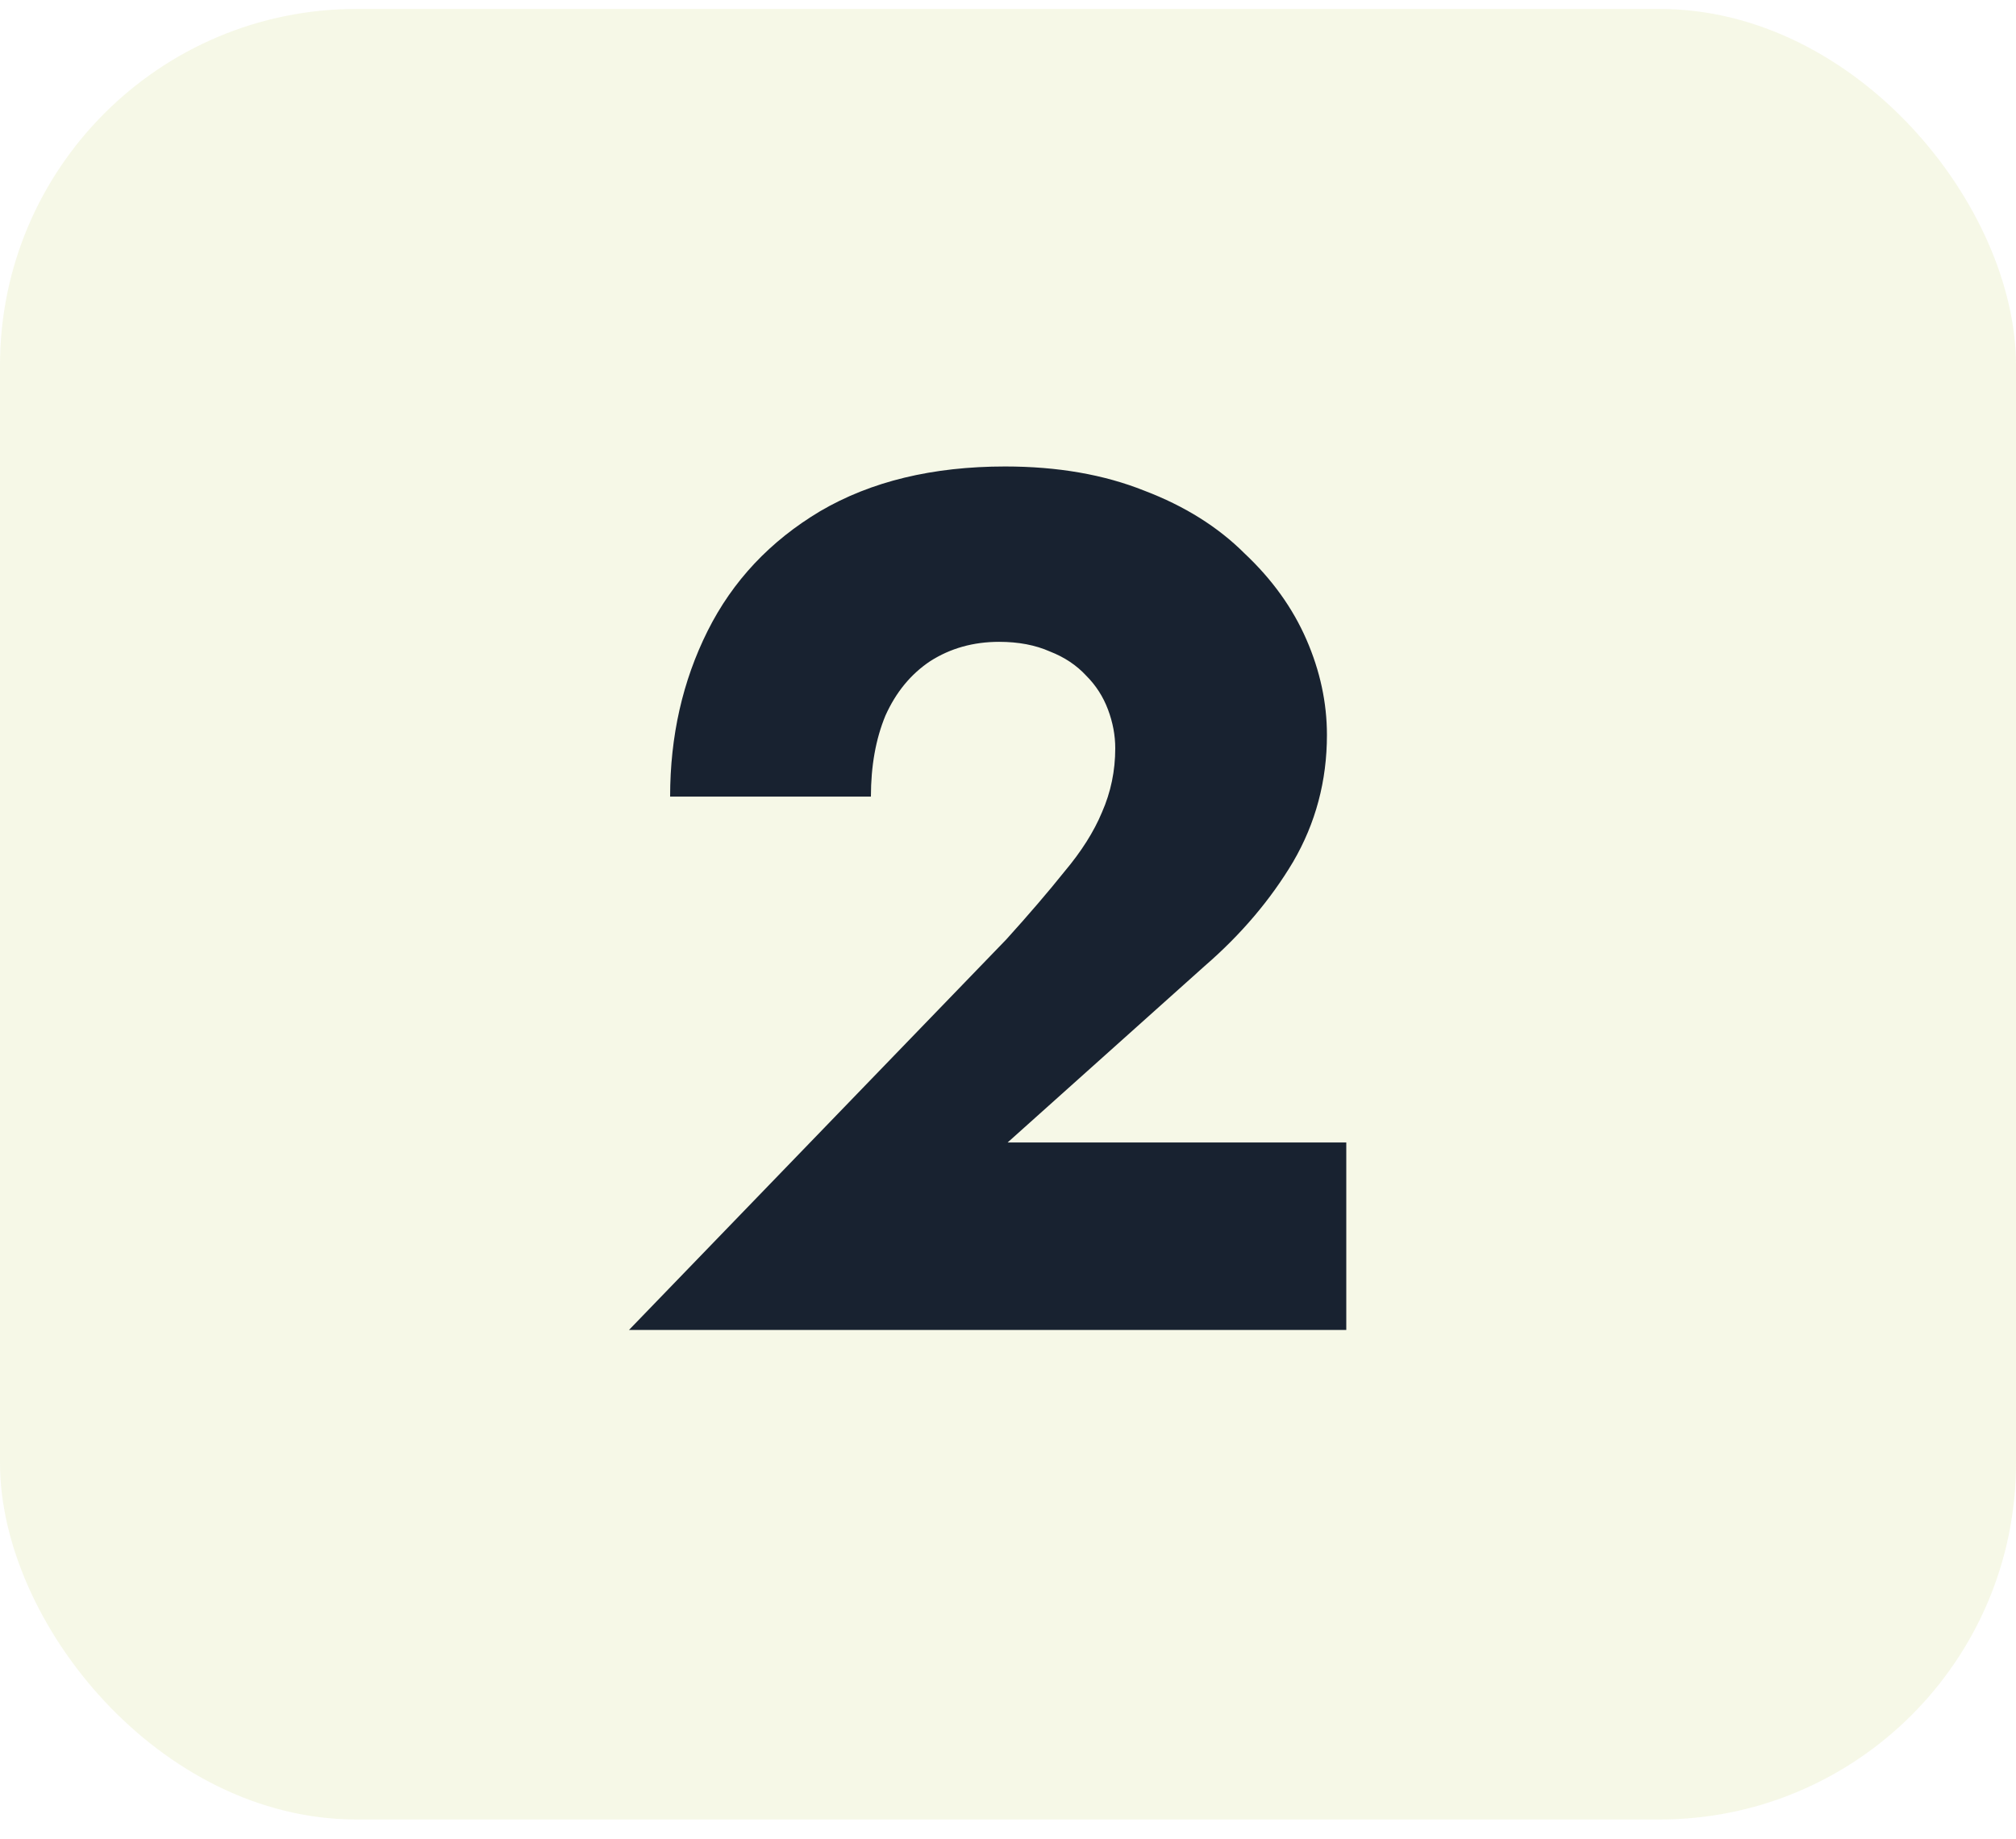 <svg xmlns="http://www.w3.org/2000/svg" width="80" height="73" viewBox="0 0 80 73" fill="none"><rect y="0.355" width="80" height="71.863" rx="14.147" fill="#A8B50B" fill-opacity="0.1"></rect><path d="M24.96 52.787L39.936 37.283C40.832 36.291 41.6 35.395 42.24 34.595C42.912 33.795 43.408 33.011 43.728 32.243C44.08 31.443 44.256 30.595 44.256 29.699C44.256 29.187 44.16 28.675 43.968 28.163C43.776 27.651 43.488 27.203 43.104 26.819C42.72 26.403 42.24 26.083 41.664 25.859C41.088 25.603 40.416 25.475 39.648 25.475C38.624 25.475 37.712 25.731 36.912 26.243C36.144 26.755 35.552 27.475 35.136 28.403C34.752 29.331 34.56 30.403 34.56 31.619H26.592C26.592 29.219 27.088 27.027 28.08 25.043C29.072 23.059 30.56 21.475 32.544 20.291C34.56 19.107 37.008 18.515 39.888 18.515C41.968 18.515 43.808 18.835 45.408 19.475C47.008 20.083 48.336 20.915 49.392 21.971C50.48 22.995 51.296 24.131 51.84 25.379C52.384 26.627 52.656 27.891 52.656 29.171C52.656 30.995 52.208 32.675 51.312 34.211C50.416 35.715 49.248 37.091 47.808 38.339L39.984 45.347H53.424V52.787H24.96Z" fill="#182230"></path></svg>